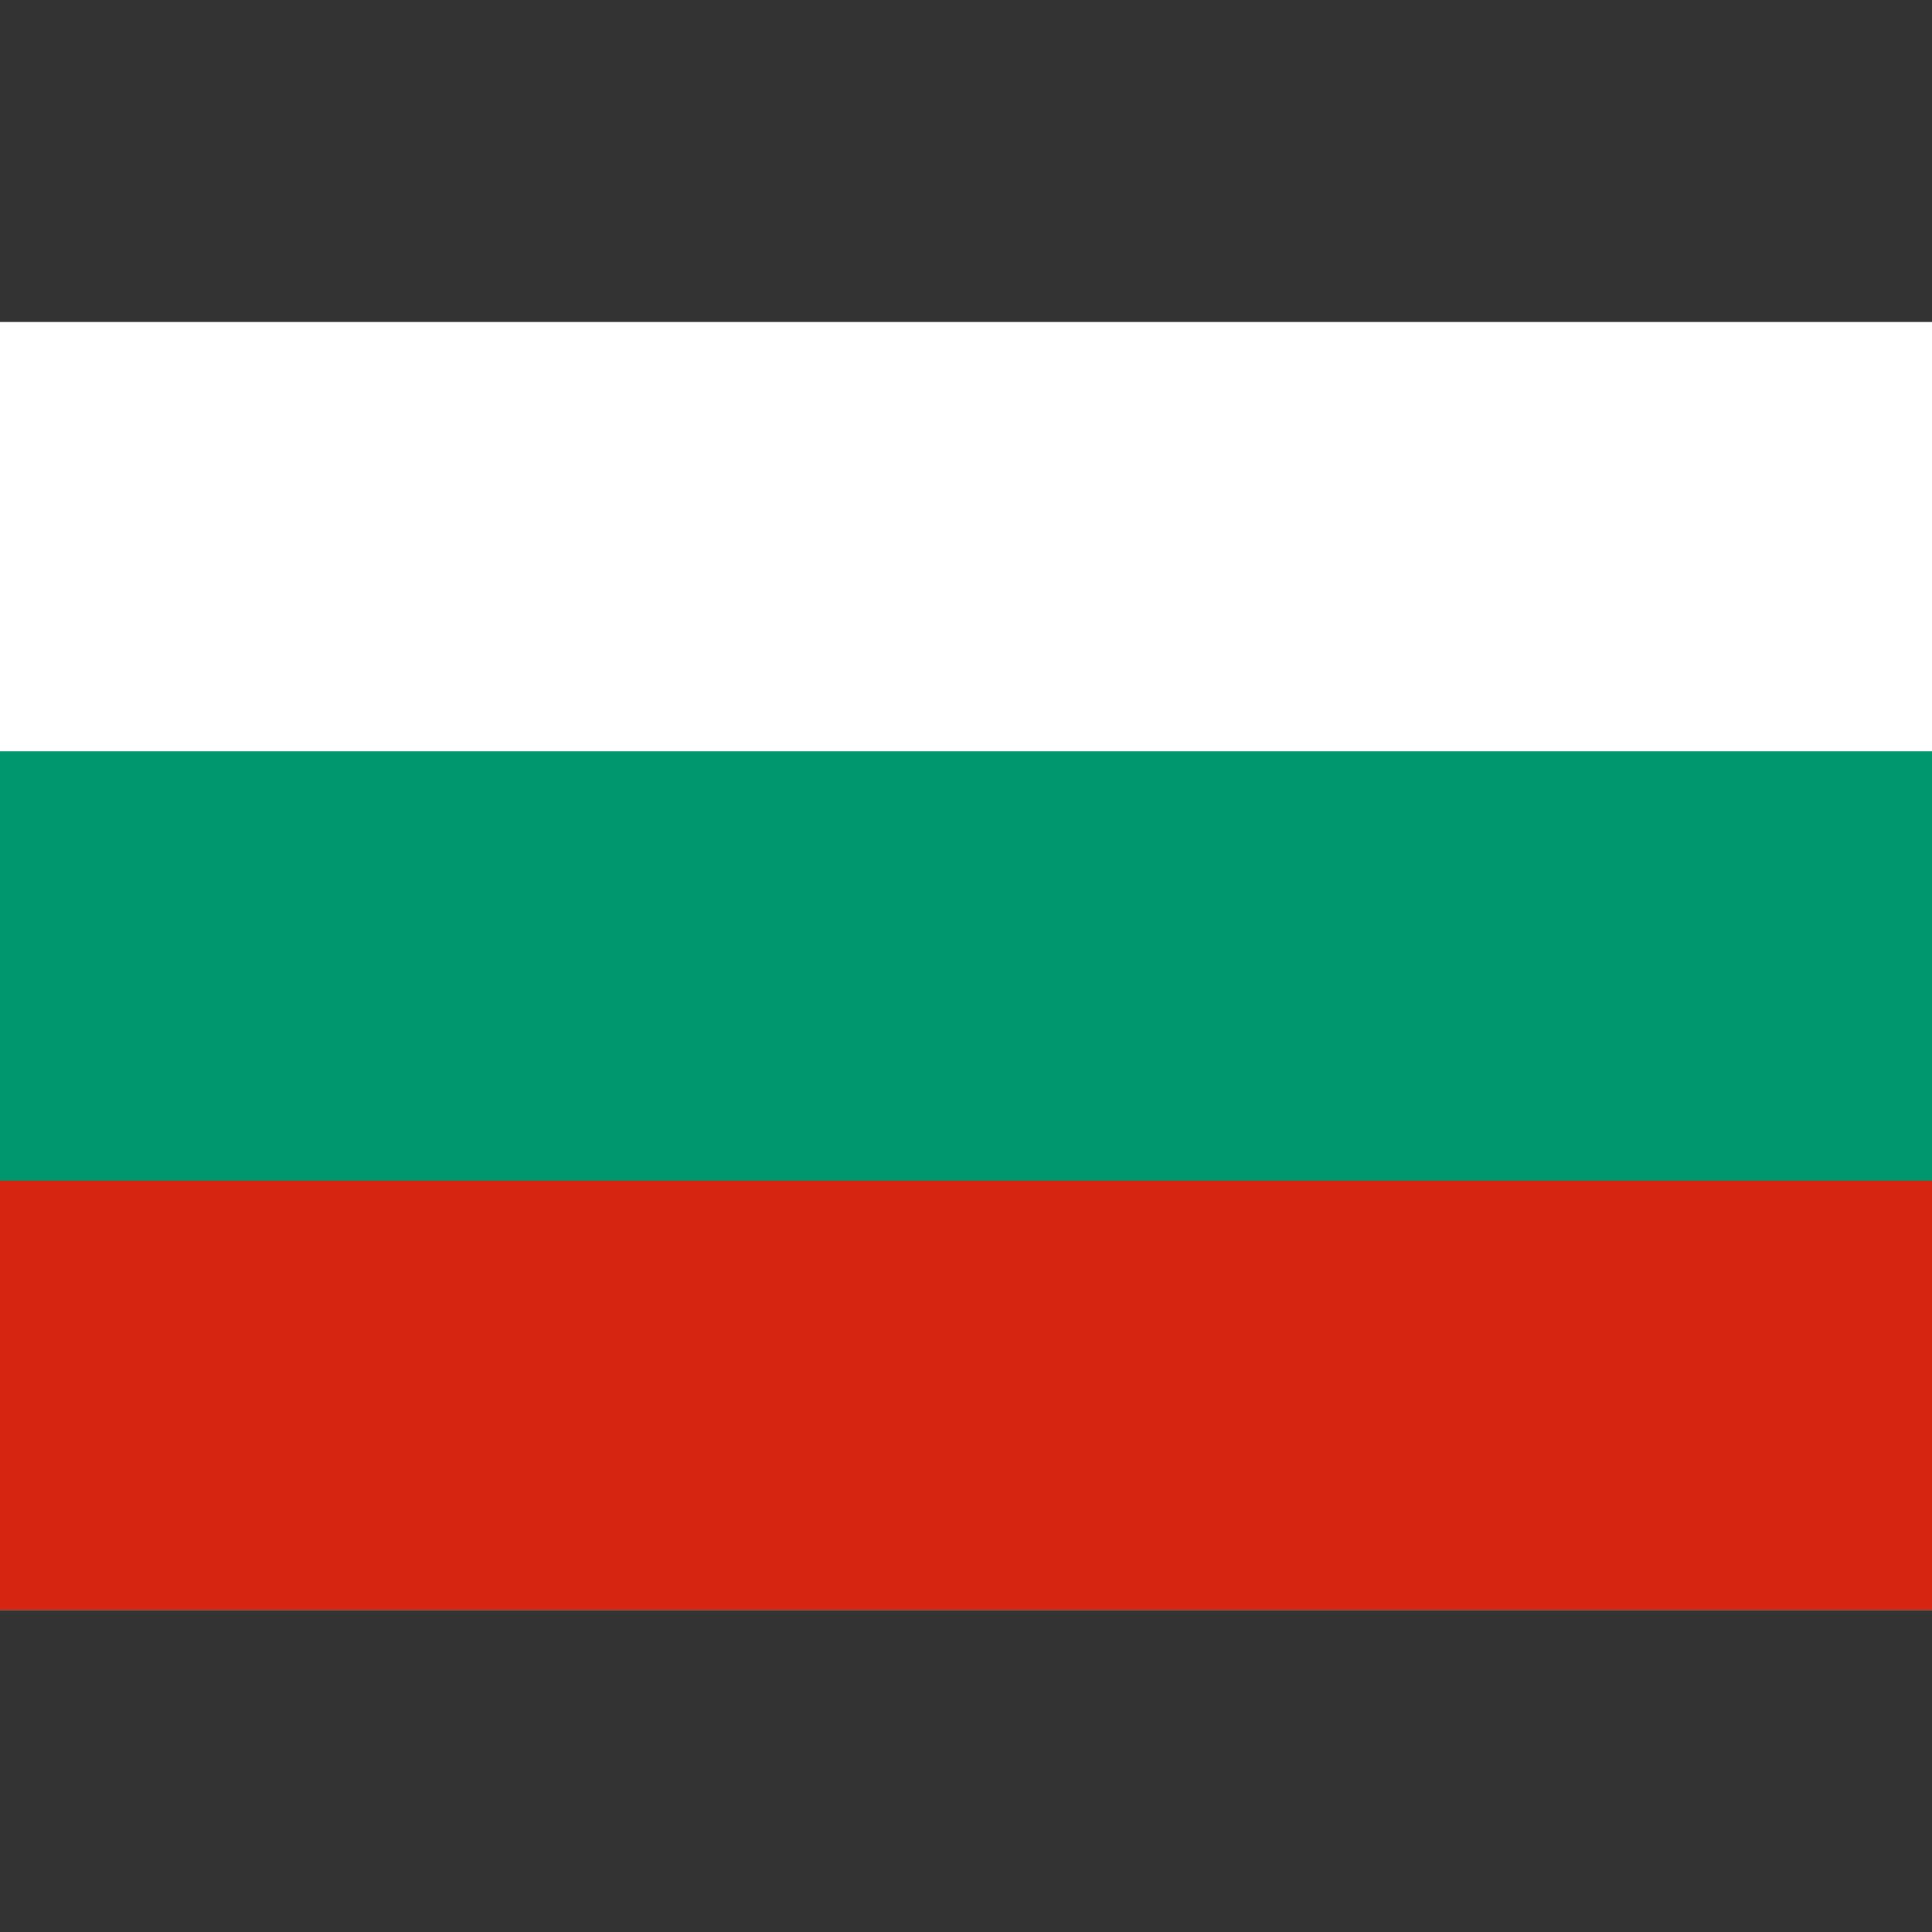 <svg width="24" height="24" viewBox="0 0 24 24" fill="none" xmlns="http://www.w3.org/2000/svg">
<rect x="0" y="0" width="24" height="24" fill="#333333" stroke="none"/>
<g clip-path="url(#clip0_1255_4792)">
<path d="M24 4H0V20H24V4Z" fill="white"/>
<path d="M24 9.333H0V20H24V9.333Z" fill="#00966E"/>
<path d="M24 14.667H0V20H24V14.667Z" fill="#D62612"/>
</g>
<defs>
<clipPath id="clip0_1255_4792">
<rect width="24" height="16" fill="white" transform="translate(0 4)"/>
</clipPath>
</defs>
</svg>
